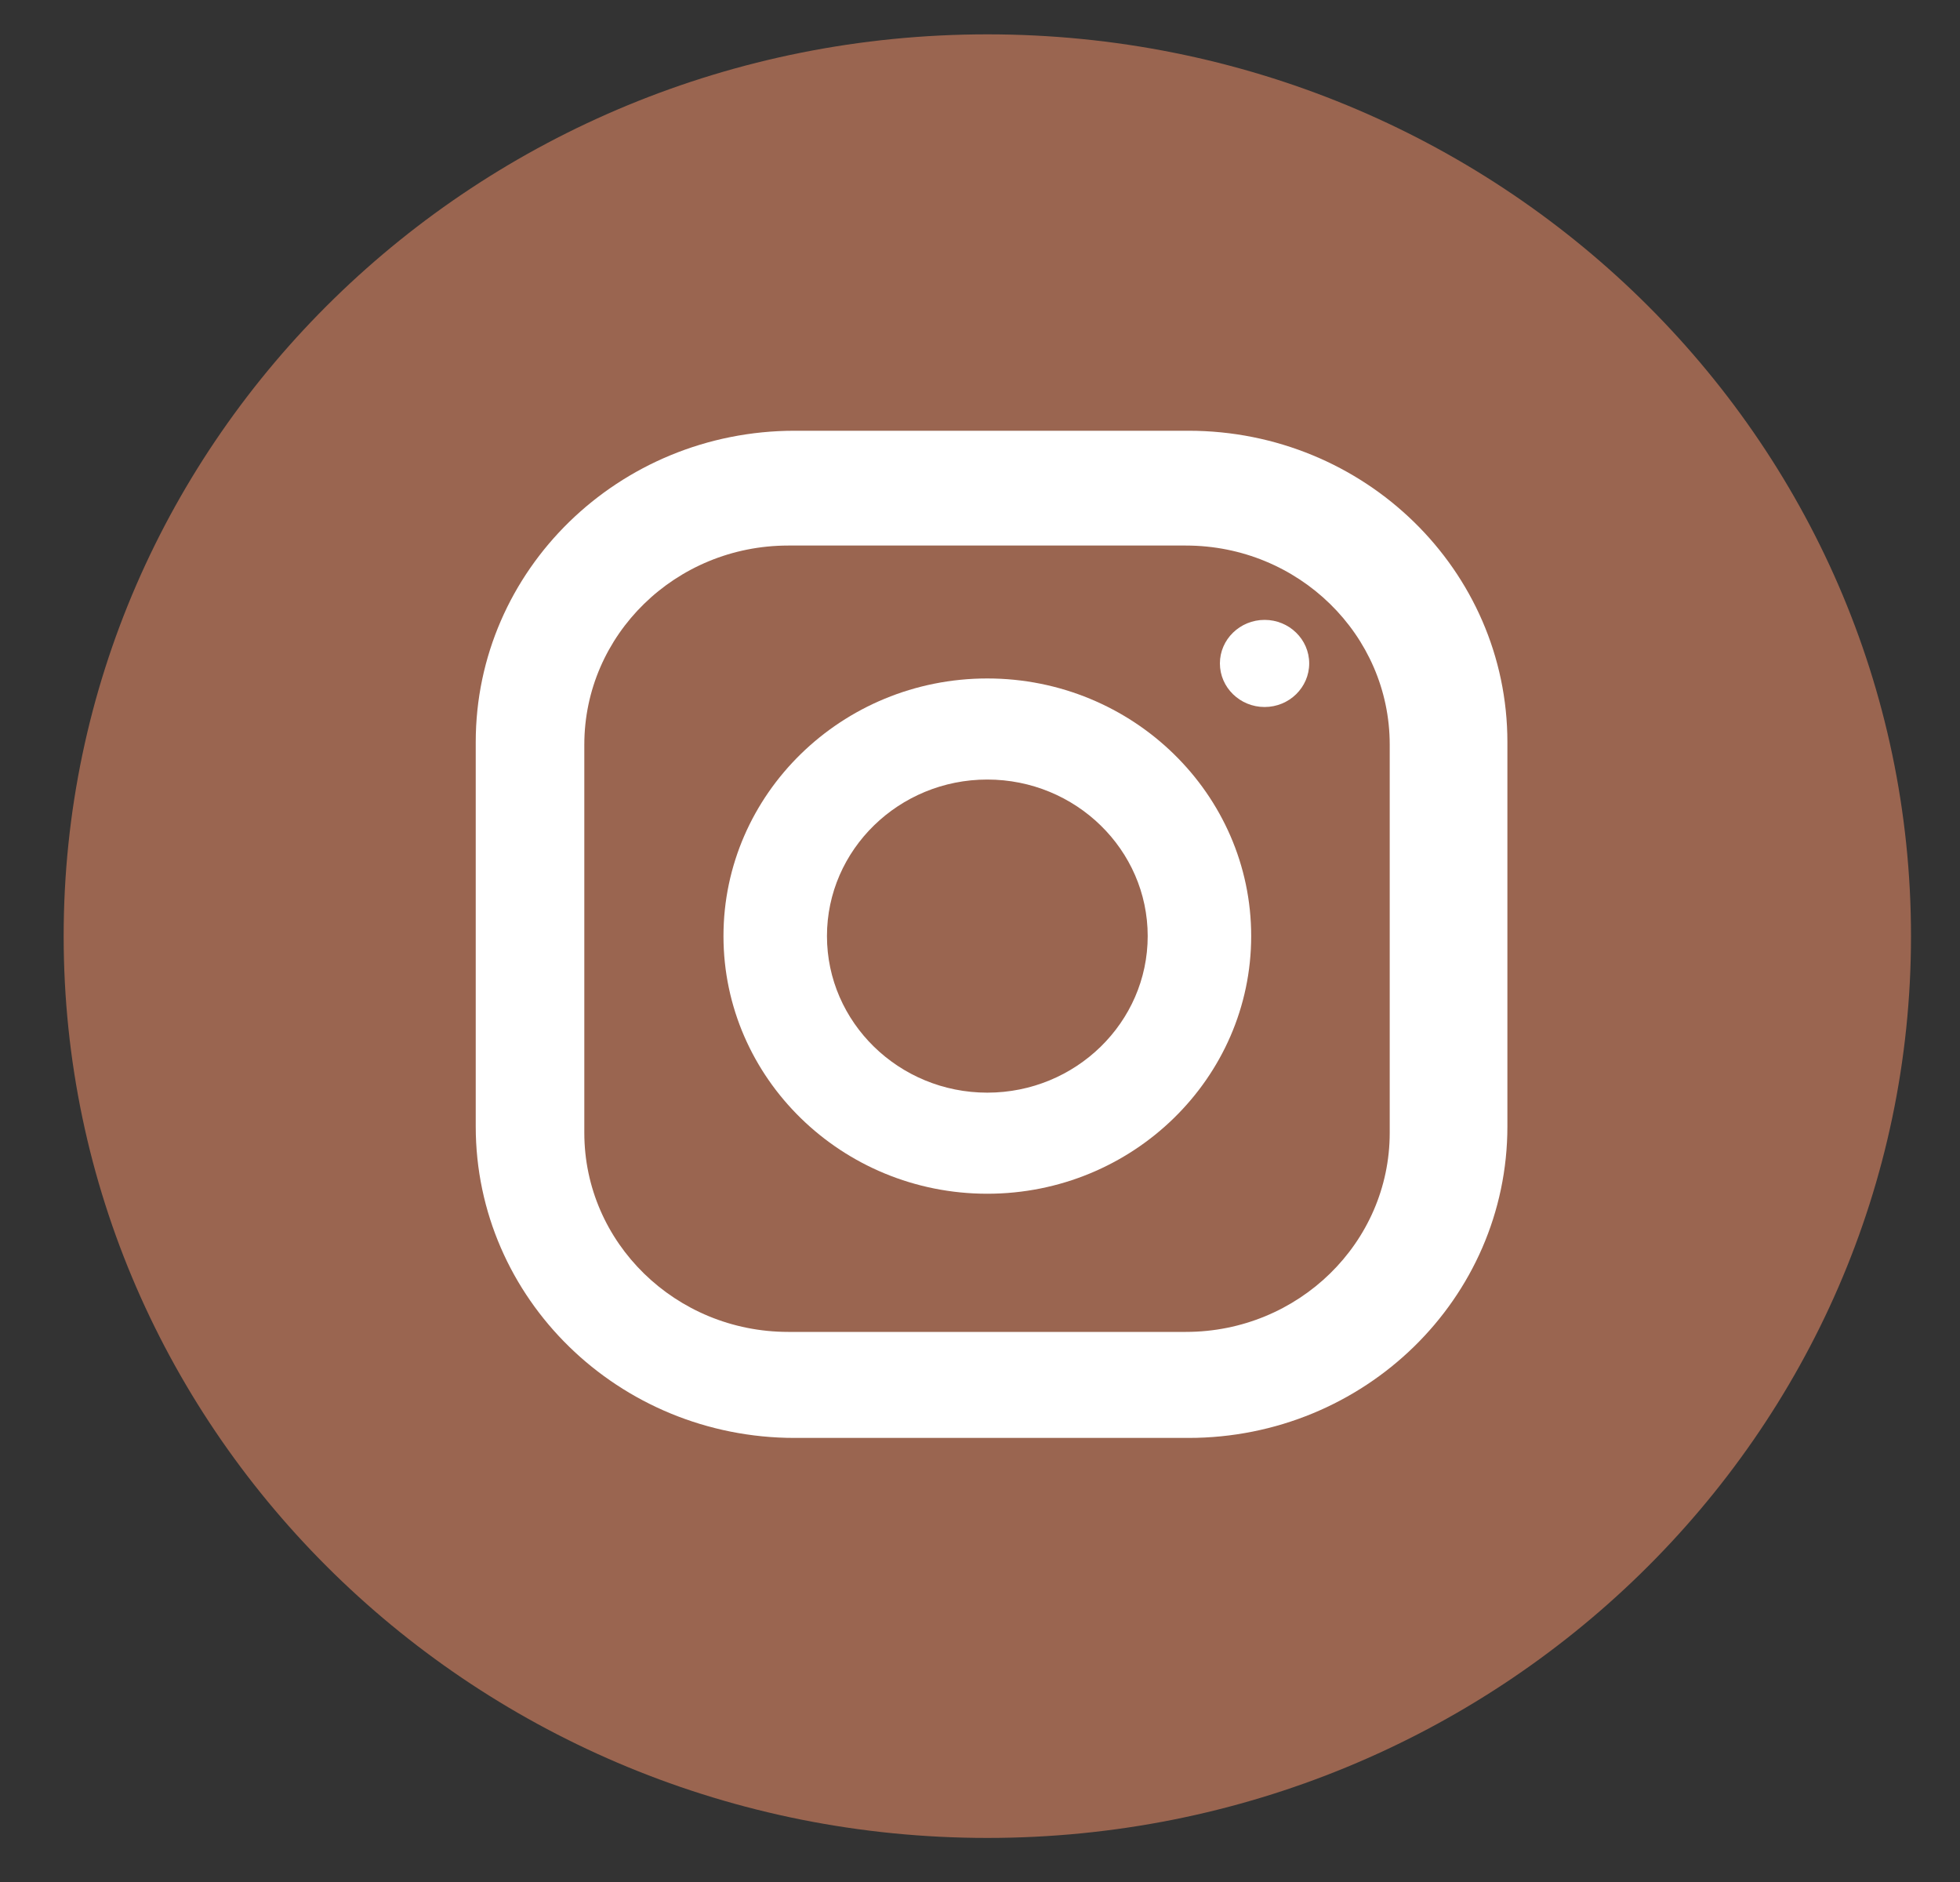 <svg width="25" height="24" viewBox="0 0 25 24" fill="none" xmlns="http://www.w3.org/2000/svg">
<rect x="0" y="0" width="25" height="24" fill="#333333" stroke="none"/>
<path d="M12.594 23.438C19.1 23.438 24.375 18.289 24.375 11.938C24.375 5.586 19.1 0.438 12.594 0.438C6.087 0.438 0.812 5.586 0.812 11.938C0.812 18.289 6.087 23.438 12.594 23.438Z" fill="#9A6550"/>
<path d="M15.158 18.337H10.137C7.89 18.337 6.068 16.559 6.068 14.365V9.464C6.068 7.271 7.89 5.493 10.137 5.493H15.158C17.405 5.493 19.227 7.271 19.227 9.464V14.365C19.227 16.559 17.405 18.337 15.158 18.337ZM7.453 9.496V14.446C7.453 15.848 8.618 16.985 10.054 16.985H15.126C16.561 16.985 17.726 15.848 17.726 14.446V9.496C17.726 8.094 16.561 6.957 15.126 6.957H10.054C8.618 6.957 7.453 8.094 7.453 9.496Z" fill="white"/>
<path d="M12.593 15.223C10.737 15.223 9.228 13.749 9.228 11.937C9.228 10.126 10.737 8.652 12.593 8.652C14.449 8.652 15.959 10.126 15.959 11.937C15.959 13.749 14.449 15.223 12.593 15.223ZM12.593 9.941C11.466 9.941 10.548 10.836 10.548 11.937C10.548 13.038 11.466 13.934 12.593 13.934C13.721 13.934 14.639 13.038 14.639 11.937C14.639 10.836 13.721 9.941 12.593 9.941Z" fill="white"/>
<path d="M16.699 8.46C16.699 8.767 16.444 9.016 16.13 9.016C15.816 9.016 15.56 8.767 15.56 8.46C15.56 8.154 15.816 7.905 16.13 7.905C16.444 7.905 16.699 8.154 16.699 8.46Z" fill="white"/>
</svg>
